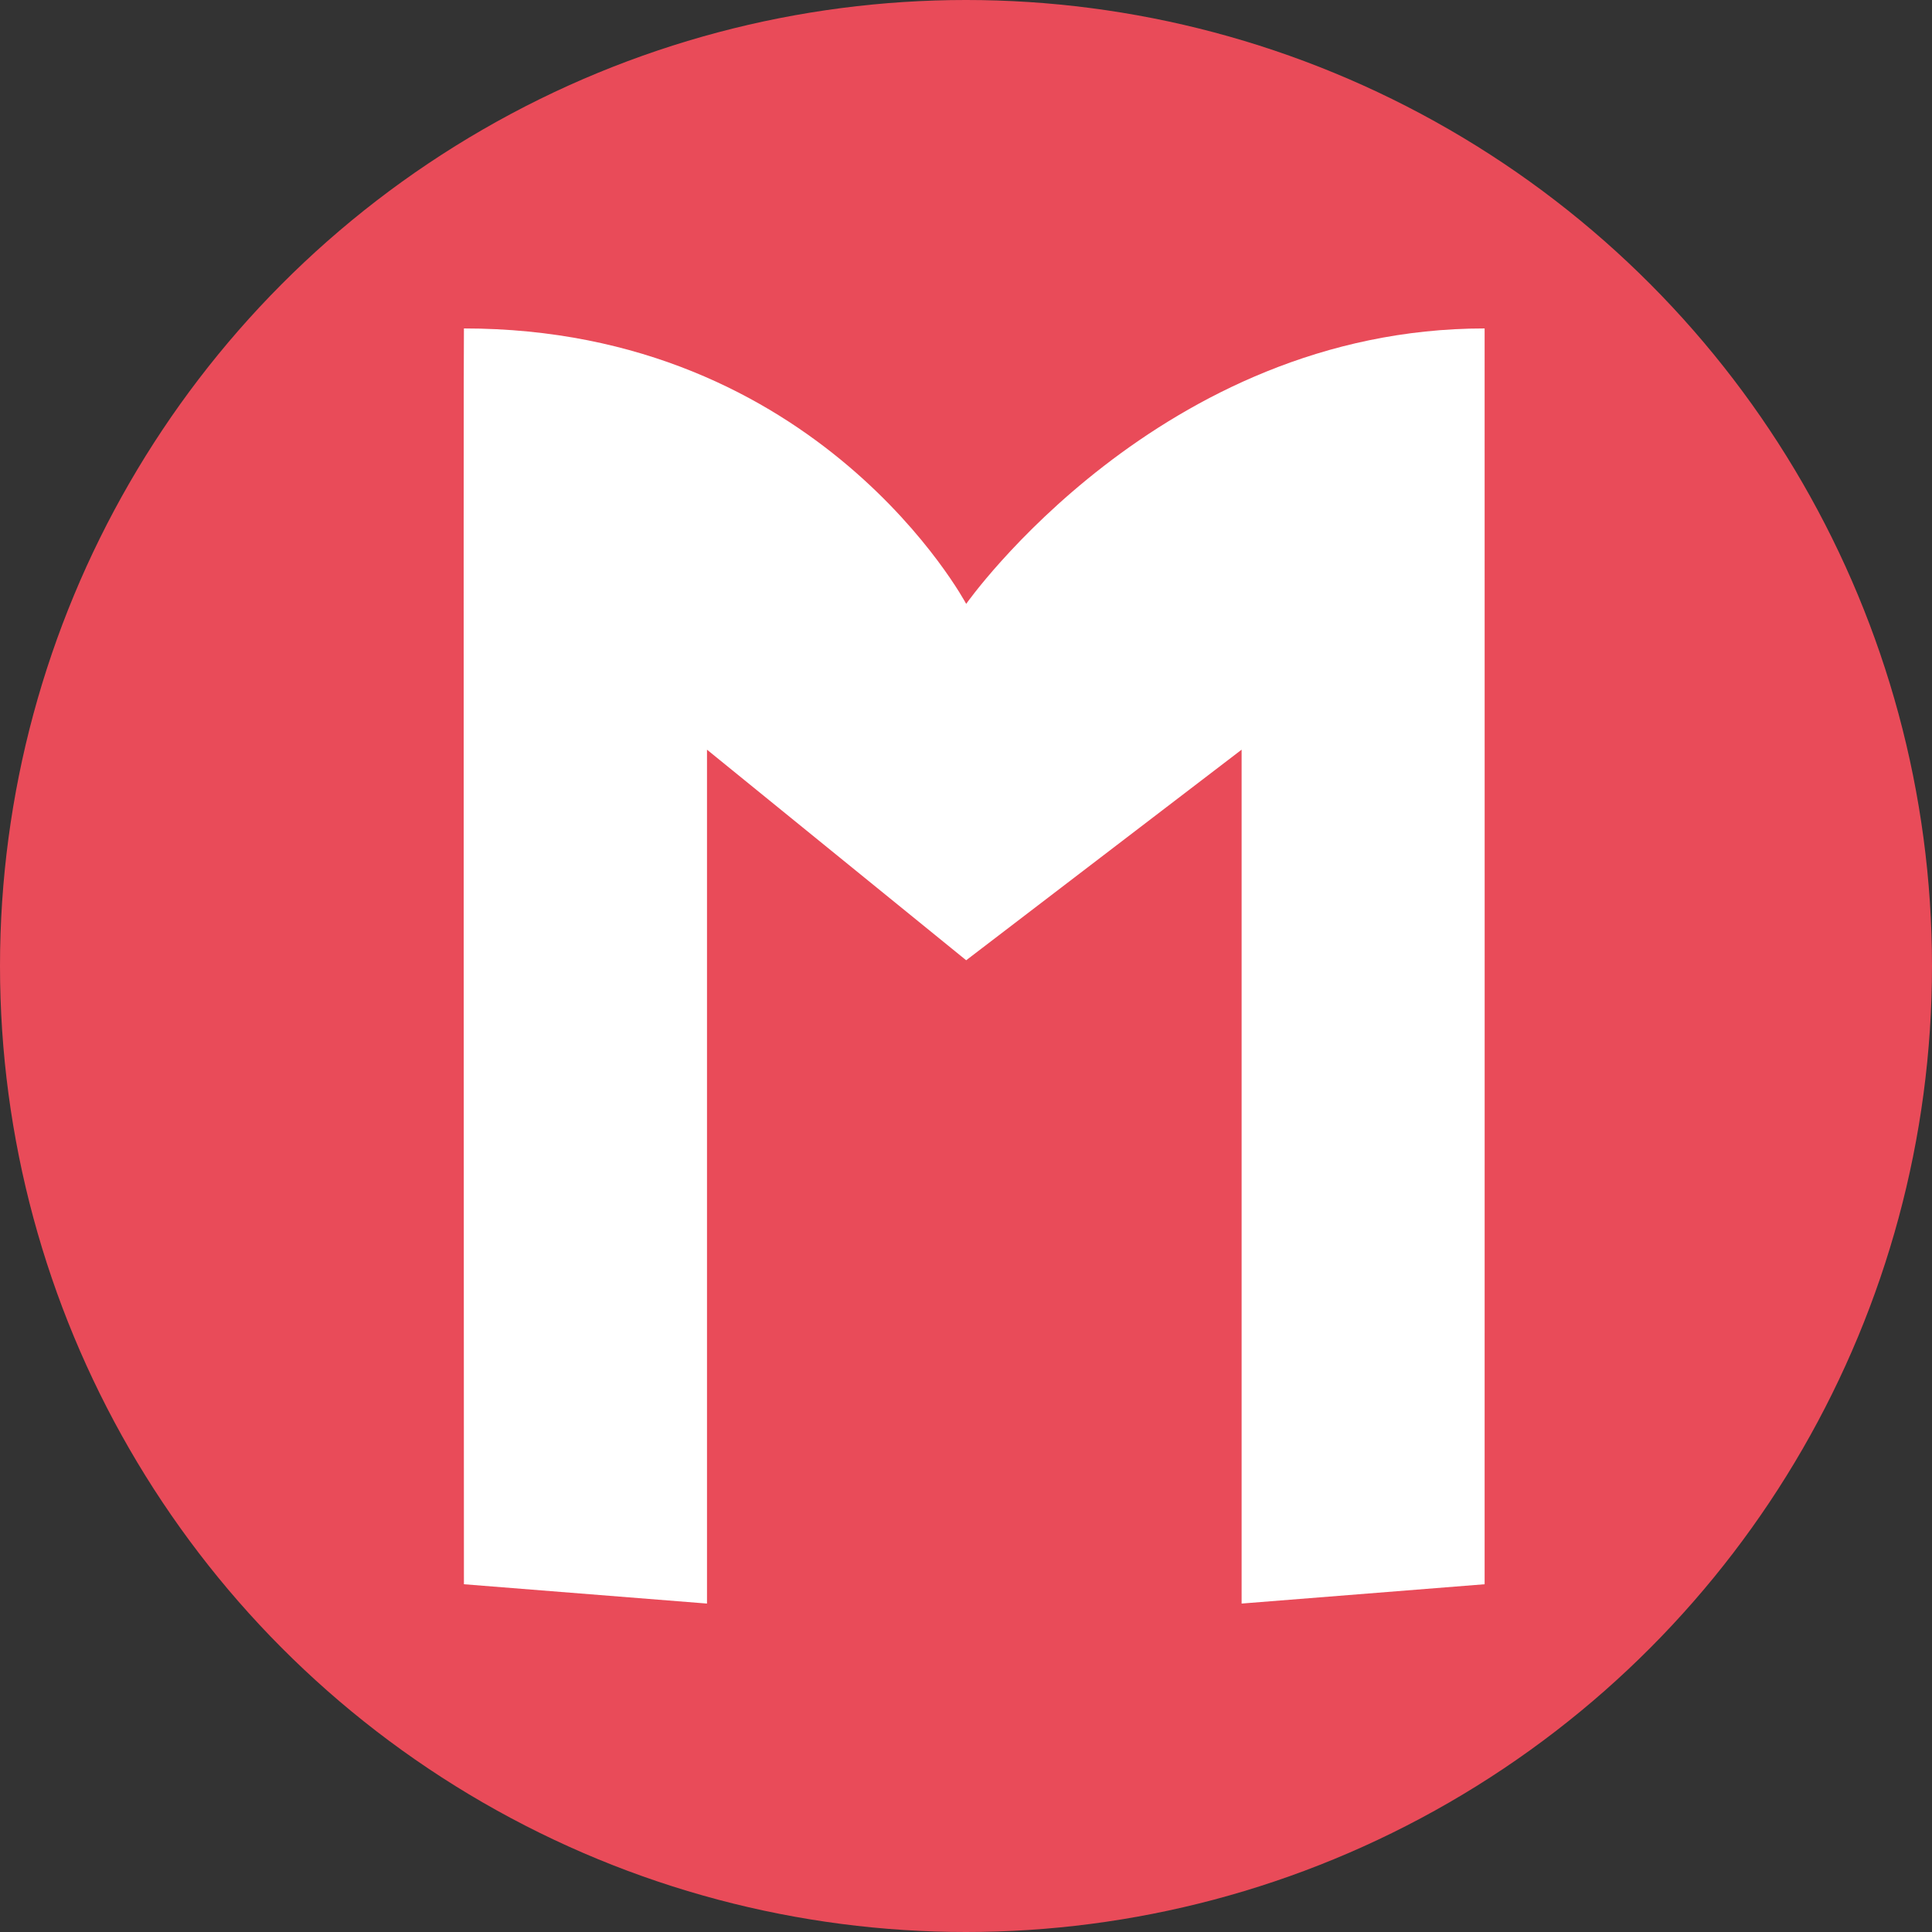 <?xml version="1.0" encoding="UTF-8"?> <svg xmlns="http://www.w3.org/2000/svg" width="32" height="32" viewBox="0 0 32 32" fill="none"><rect x="0" y="0" width="32" height="32" fill="#333333" stroke="none"/><g clip-path="url(#clip0_2712_1809)"><circle cx="16" cy="16" r="16" fill="#E94B59"></circle><path d="M7.684 26.24C7.684 26.24 7.674 5.44 7.684 5.44C13.577 5.44 16.003 10.002 16.003 10.002C16.003 10.002 19.212 5.44 24.59 5.44C24.592 5.44 24.59 26.24 24.59 26.24L20.565 26.56V12.417L16.003 15.905L11.71 12.417V26.56L7.684 26.24Z" fill="white"></path></g><defs><clipPath id="clip0_2712_1809"><rect width="32" height="32" fill="white"></rect></clipPath></defs></svg> 